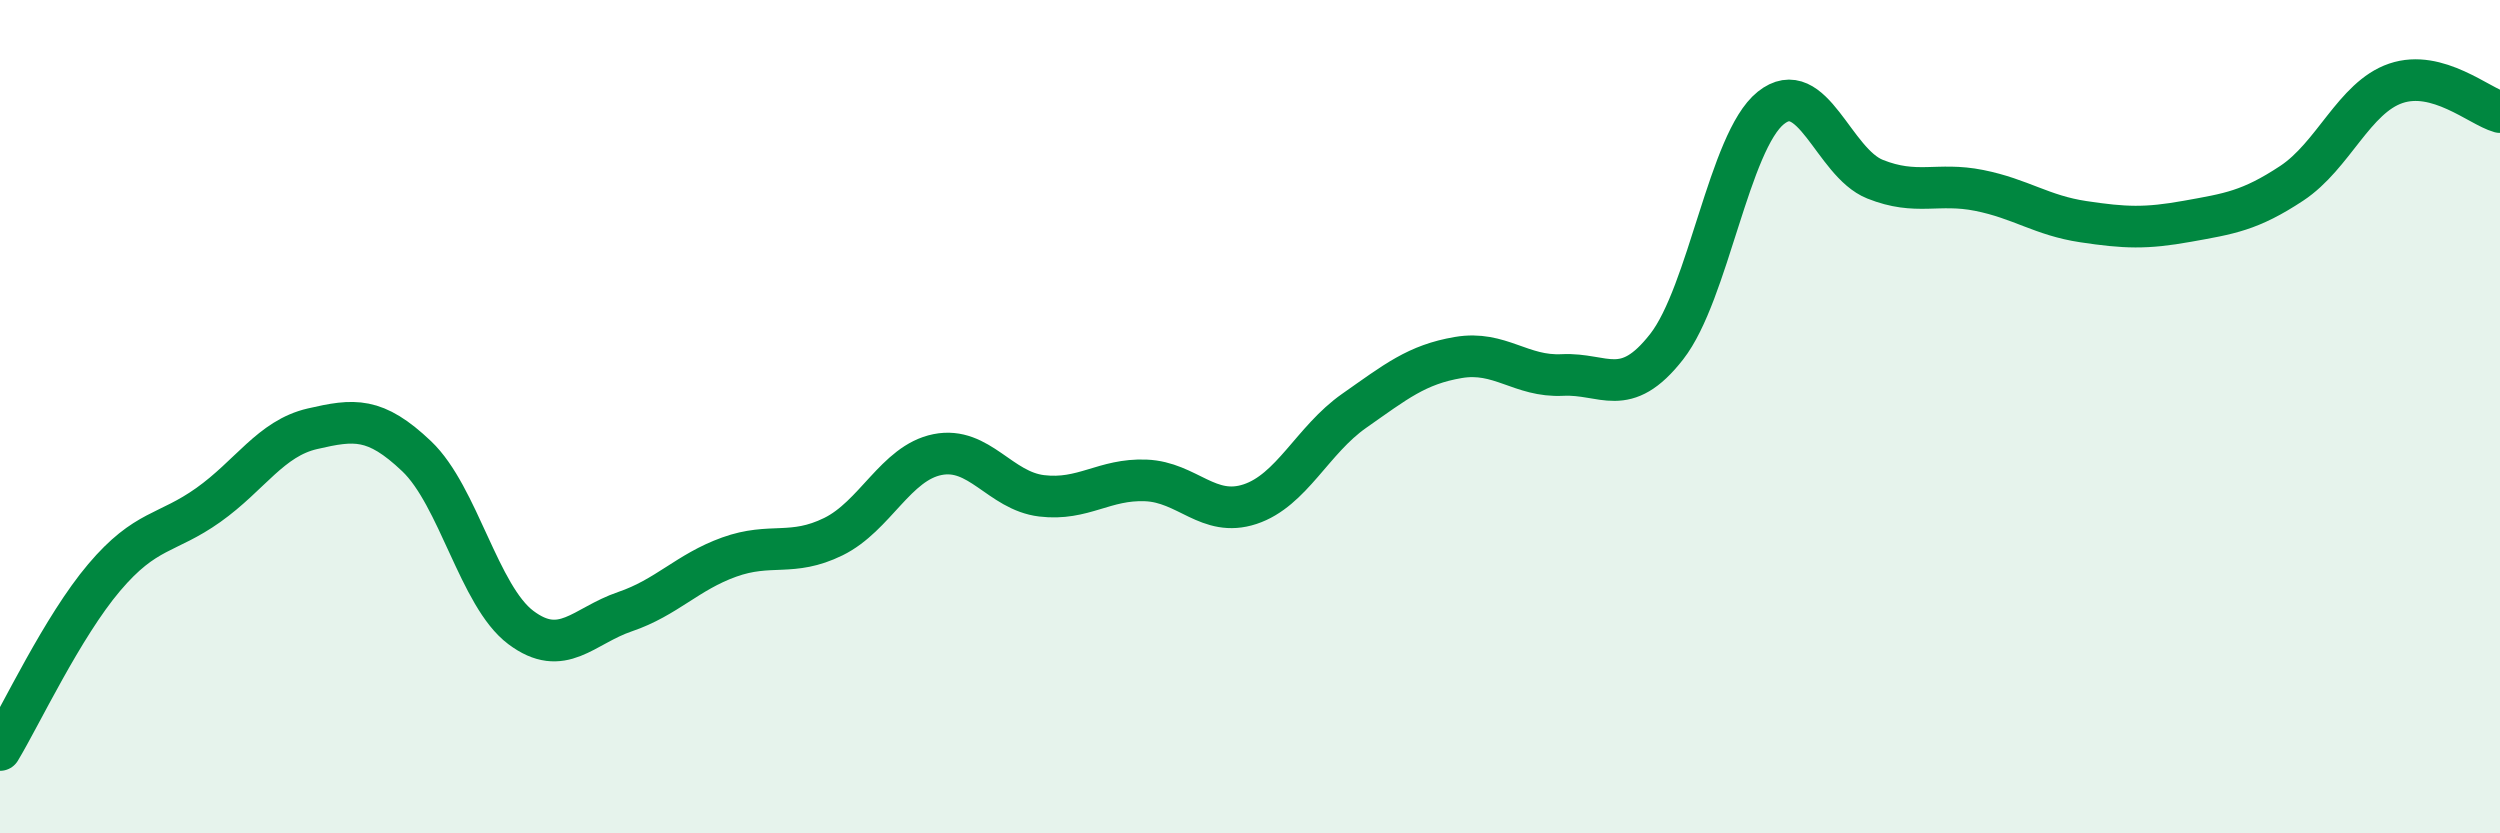 
    <svg width="60" height="20" viewBox="0 0 60 20" xmlns="http://www.w3.org/2000/svg">
      <path
        d="M 0,18 C 0.5,17.17 1.5,15.04 2.5,13.86 C 3.5,12.68 4,12.83 5,12.12 C 6,11.41 6.5,10.52 7.5,10.29 C 8.5,10.06 9,10 10,10.95 C 11,11.9 11.5,14.31 12.5,15.06 C 13.5,15.81 14,15.02 15,14.68 C 16,14.34 16.5,13.73 17.5,13.37 C 18.5,13.01 19,13.37 20,12.88 C 21,12.39 21.5,11.11 22.5,10.91 C 23.5,10.71 24,11.78 25,11.9 C 26,12.02 26.5,11.49 27.5,11.53 C 28.5,11.57 29,12.43 30,12.1 C 31,11.77 31.5,10.56 32.5,9.86 C 33.5,9.16 34,8.75 35,8.58 C 36,8.41 36.5,9.05 37.5,9 C 38.5,8.95 39,9.6 40,8.32 C 41,7.04 41.5,3.39 42.5,2.59 C 43.5,1.79 44,3.9 45,4.3 C 46,4.7 46.5,4.37 47.5,4.57 C 48.5,4.77 49,5.17 50,5.32 C 51,5.47 51.5,5.49 52.5,5.31 C 53.5,5.13 54,5.06 55,4.4 C 56,3.74 56.5,2.34 57.5,2 C 58.5,1.66 59.5,2.55 60,2.69L60 20L0 20Z"
        fill="#008740"
        opacity="0.1"
        stroke-linecap="round"
        stroke-linejoin="round"
      />
      <path
        d="M 0,18 C 0.5,17.17 1.5,15.04 2.5,13.86 C 3.5,12.68 4,12.83 5,12.12 C 6,11.41 6.5,10.52 7.5,10.29 C 8.5,10.06 9,10 10,10.95 C 11,11.9 11.5,14.31 12.5,15.06 C 13.5,15.81 14,15.02 15,14.68 C 16,14.34 16.5,13.73 17.5,13.37 C 18.5,13.01 19,13.37 20,12.88 C 21,12.39 21.5,11.11 22.5,10.91 C 23.5,10.71 24,11.78 25,11.9 C 26,12.02 26.5,11.49 27.5,11.53 C 28.5,11.57 29,12.43 30,12.1 C 31,11.77 31.5,10.56 32.5,9.86 C 33.5,9.16 34,8.75 35,8.58 C 36,8.41 36.5,9.05 37.5,9 C 38.5,8.95 39,9.6 40,8.32 C 41,7.04 41.5,3.39 42.5,2.59 C 43.5,1.79 44,3.9 45,4.3 C 46,4.7 46.5,4.37 47.5,4.57 C 48.5,4.77 49,5.17 50,5.32 C 51,5.47 51.5,5.49 52.5,5.31 C 53.5,5.13 54,5.06 55,4.4 C 56,3.74 56.5,2.34 57.5,2 C 58.5,1.66 59.5,2.55 60,2.69"
        stroke="#008740"
        stroke-width="1"
        fill="none"
        stroke-linecap="round"
        stroke-linejoin="round"
      />
    </svg>
  